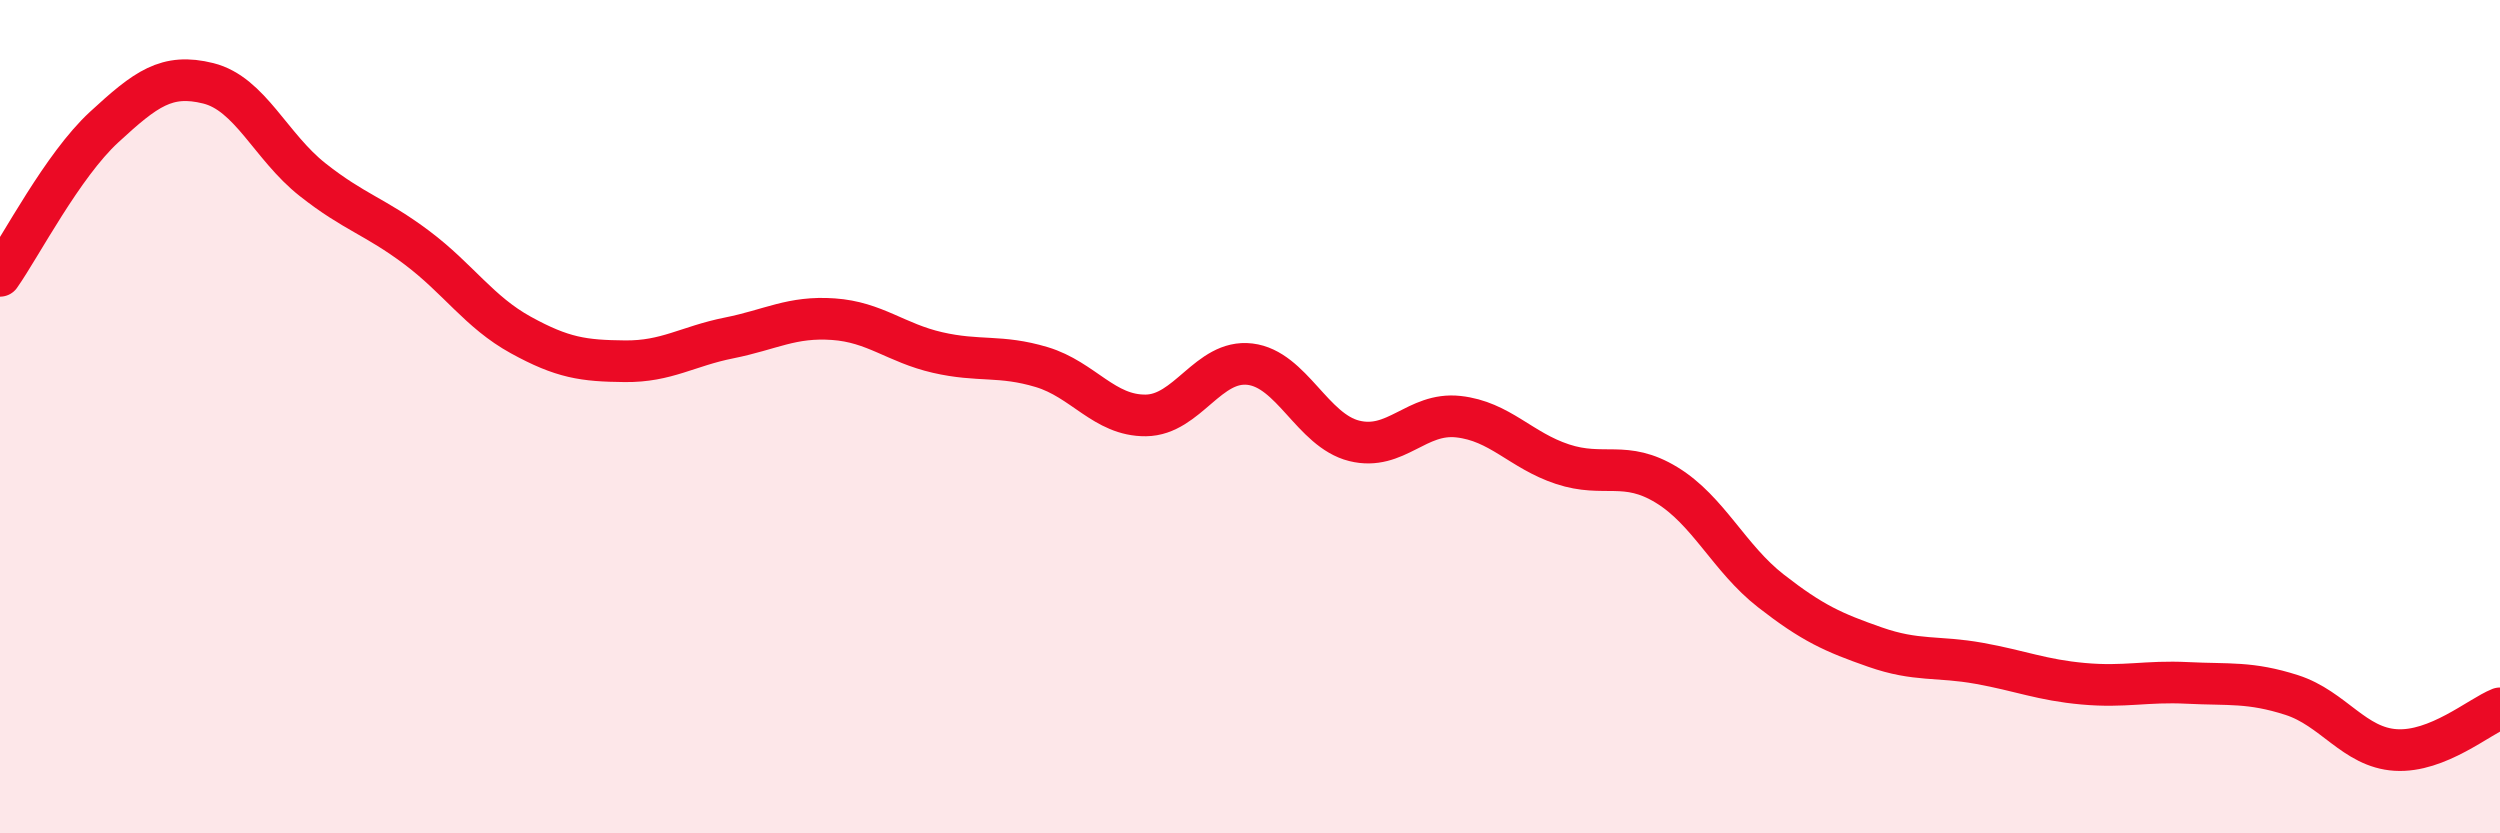 
    <svg width="60" height="20" viewBox="0 0 60 20" xmlns="http://www.w3.org/2000/svg">
      <path
        d="M 0,6.62 C 0.5,5.91 1.5,3.97 2.5,3.05 C 3.5,2.13 4,1.75 5,2 C 6,2.25 6.5,3.52 7.5,4.31 C 8.5,5.1 9,5.19 10,5.94 C 11,6.69 11.5,7.49 12.5,8.04 C 13.5,8.59 14,8.66 15,8.67 C 16,8.68 16.5,8.31 17.5,8.11 C 18.5,7.91 19,7.59 20,7.66 C 21,7.73 21.5,8.23 22.5,8.46 C 23.5,8.69 24,8.51 25,8.81 C 26,9.11 26.5,9.98 27.5,9.97 C 28.5,9.96 29,8.62 30,8.74 C 31,8.86 31.5,10.33 32.5,10.58 C 33.5,10.83 34,9.89 35,10 C 36,10.11 36.5,10.81 37.5,11.14 C 38.5,11.47 39,11.03 40,11.64 C 41,12.25 41.5,13.4 42.5,14.18 C 43.5,14.96 44,15.18 45,15.53 C 46,15.88 46.5,15.74 47.5,15.92 C 48.5,16.1 49,16.32 50,16.41 C 51,16.5 51.5,16.34 52.5,16.39 C 53.5,16.44 54,16.36 55,16.68 C 56,17 56.5,17.94 57.5,18 C 58.5,18.06 59.5,17.2 60,17L60 20L0 20Z"
        fill="#EB0A25"
        opacity="0.1"
        stroke-linecap="round"
        stroke-linejoin="round"
      />
      <path
        d="M 0,6.62 C 0.5,5.91 1.5,3.97 2.5,3.05 C 3.5,2.13 4,1.75 5,2 C 6,2.25 6.5,3.52 7.5,4.31 C 8.5,5.1 9,5.19 10,5.94 C 11,6.69 11.5,7.49 12.5,8.04 C 13.5,8.59 14,8.66 15,8.67 C 16,8.68 16.5,8.31 17.5,8.11 C 18.5,7.91 19,7.59 20,7.66 C 21,7.73 21.5,8.23 22.5,8.46 C 23.5,8.69 24,8.51 25,8.81 C 26,9.11 26.5,9.98 27.5,9.97 C 28.5,9.96 29,8.62 30,8.74 C 31,8.86 31.5,10.33 32.5,10.58 C 33.5,10.83 34,9.89 35,10 C 36,10.11 36.5,10.81 37.5,11.14 C 38.5,11.47 39,11.03 40,11.64 C 41,12.25 41.5,13.4 42.5,14.18 C 43.5,14.96 44,15.18 45,15.53 C 46,15.88 46.5,15.74 47.5,15.92 C 48.5,16.1 49,16.32 50,16.41 C 51,16.5 51.5,16.34 52.5,16.39 C 53.5,16.44 54,16.36 55,16.68 C 56,17 56.5,17.94 57.5,18 C 58.5,18.06 59.5,17.2 60,17"
        stroke="#EB0A25"
        stroke-width="1"
        fill="none"
        stroke-linecap="round"
        stroke-linejoin="round"
      />
    </svg>
  